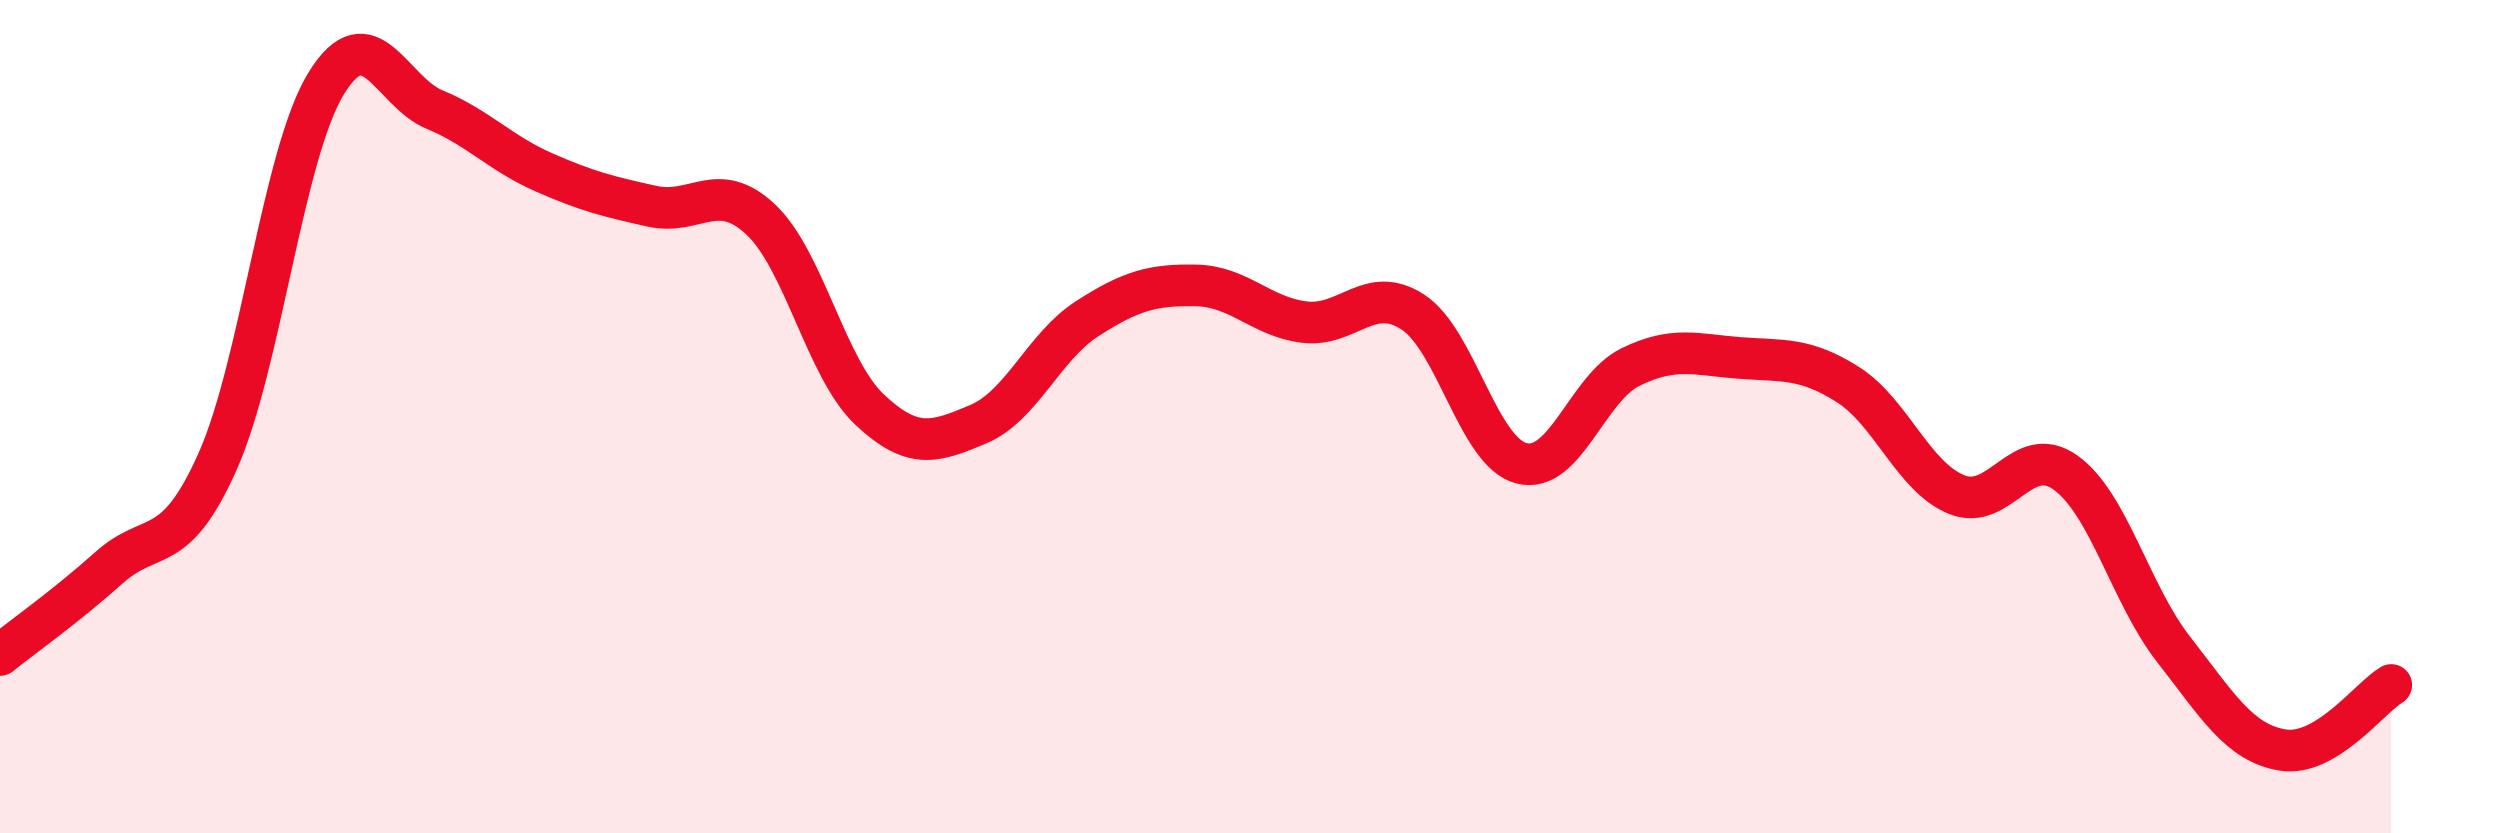 
    <svg width="60" height="20" viewBox="0 0 60 20" xmlns="http://www.w3.org/2000/svg">
      <path
        d="M 0,15.72 C 0.52,15.3 1.57,14.56 2.61,13.63 C 3.65,12.7 4.18,13.41 5.22,11.08 C 6.26,8.75 6.79,3.69 7.83,2 C 8.87,0.31 9.39,2.2 10.43,2.63 C 11.47,3.06 12,3.67 13.04,4.13 C 14.08,4.59 14.61,4.72 15.65,4.95 C 16.69,5.18 17.22,4.29 18.26,5.27 C 19.3,6.25 19.83,8.85 20.87,9.83 C 21.91,10.81 22.44,10.62 23.48,10.18 C 24.52,9.74 25.05,8.32 26.09,7.65 C 27.13,6.98 27.66,6.83 28.7,6.85 C 29.74,6.87 30.26,7.6 31.3,7.73 C 32.34,7.86 32.87,6.81 33.91,7.49 C 34.95,8.17 35.48,10.86 36.52,11.12 C 37.56,11.38 38.09,9.32 39.13,8.81 C 40.17,8.3 40.7,8.51 41.74,8.59 C 42.78,8.67 43.31,8.57 44.35,9.23 C 45.39,9.89 45.92,11.45 46.96,11.87 C 48,12.29 48.53,10.6 49.57,11.34 C 50.61,12.08 51.13,14.26 52.17,15.59 C 53.21,16.92 53.74,17.83 54.78,18 C 55.82,18.17 56.87,16.75 57.39,16.44L57.39 20L0 20Z"
        fill="#EB0A25"
        opacity="0.1"
        stroke-linecap="round"
        stroke-linejoin="round"
      />
      <path
        d="M 0,15.72 C 0.52,15.3 1.57,14.56 2.61,13.63 C 3.65,12.7 4.18,13.41 5.22,11.08 C 6.26,8.75 6.79,3.69 7.83,2 C 8.87,0.31 9.39,2.2 10.43,2.63 C 11.47,3.06 12,3.67 13.04,4.13 C 14.08,4.59 14.61,4.72 15.65,4.95 C 16.69,5.18 17.22,4.29 18.26,5.27 C 19.3,6.25 19.83,8.85 20.87,9.83 C 21.91,10.81 22.44,10.62 23.48,10.18 C 24.52,9.74 25.05,8.32 26.09,7.65 C 27.13,6.98 27.66,6.83 28.7,6.85 C 29.74,6.87 30.26,7.6 31.3,7.73 C 32.34,7.86 32.87,6.81 33.91,7.49 C 34.95,8.17 35.48,10.86 36.52,11.12 C 37.56,11.38 38.09,9.32 39.13,8.81 C 40.17,8.3 40.7,8.51 41.74,8.59 C 42.78,8.67 43.31,8.57 44.35,9.23 C 45.39,9.89 45.92,11.45 46.96,11.87 C 48,12.29 48.53,10.6 49.57,11.34 C 50.61,12.08 51.13,14.26 52.17,15.59 C 53.21,16.92 53.74,17.83 54.78,18 C 55.82,18.17 56.87,16.75 57.39,16.44"
        stroke="#EB0A25"
        stroke-width="1"
        fill="none"
        stroke-linecap="round"
        stroke-linejoin="round"
      />
    </svg>
  